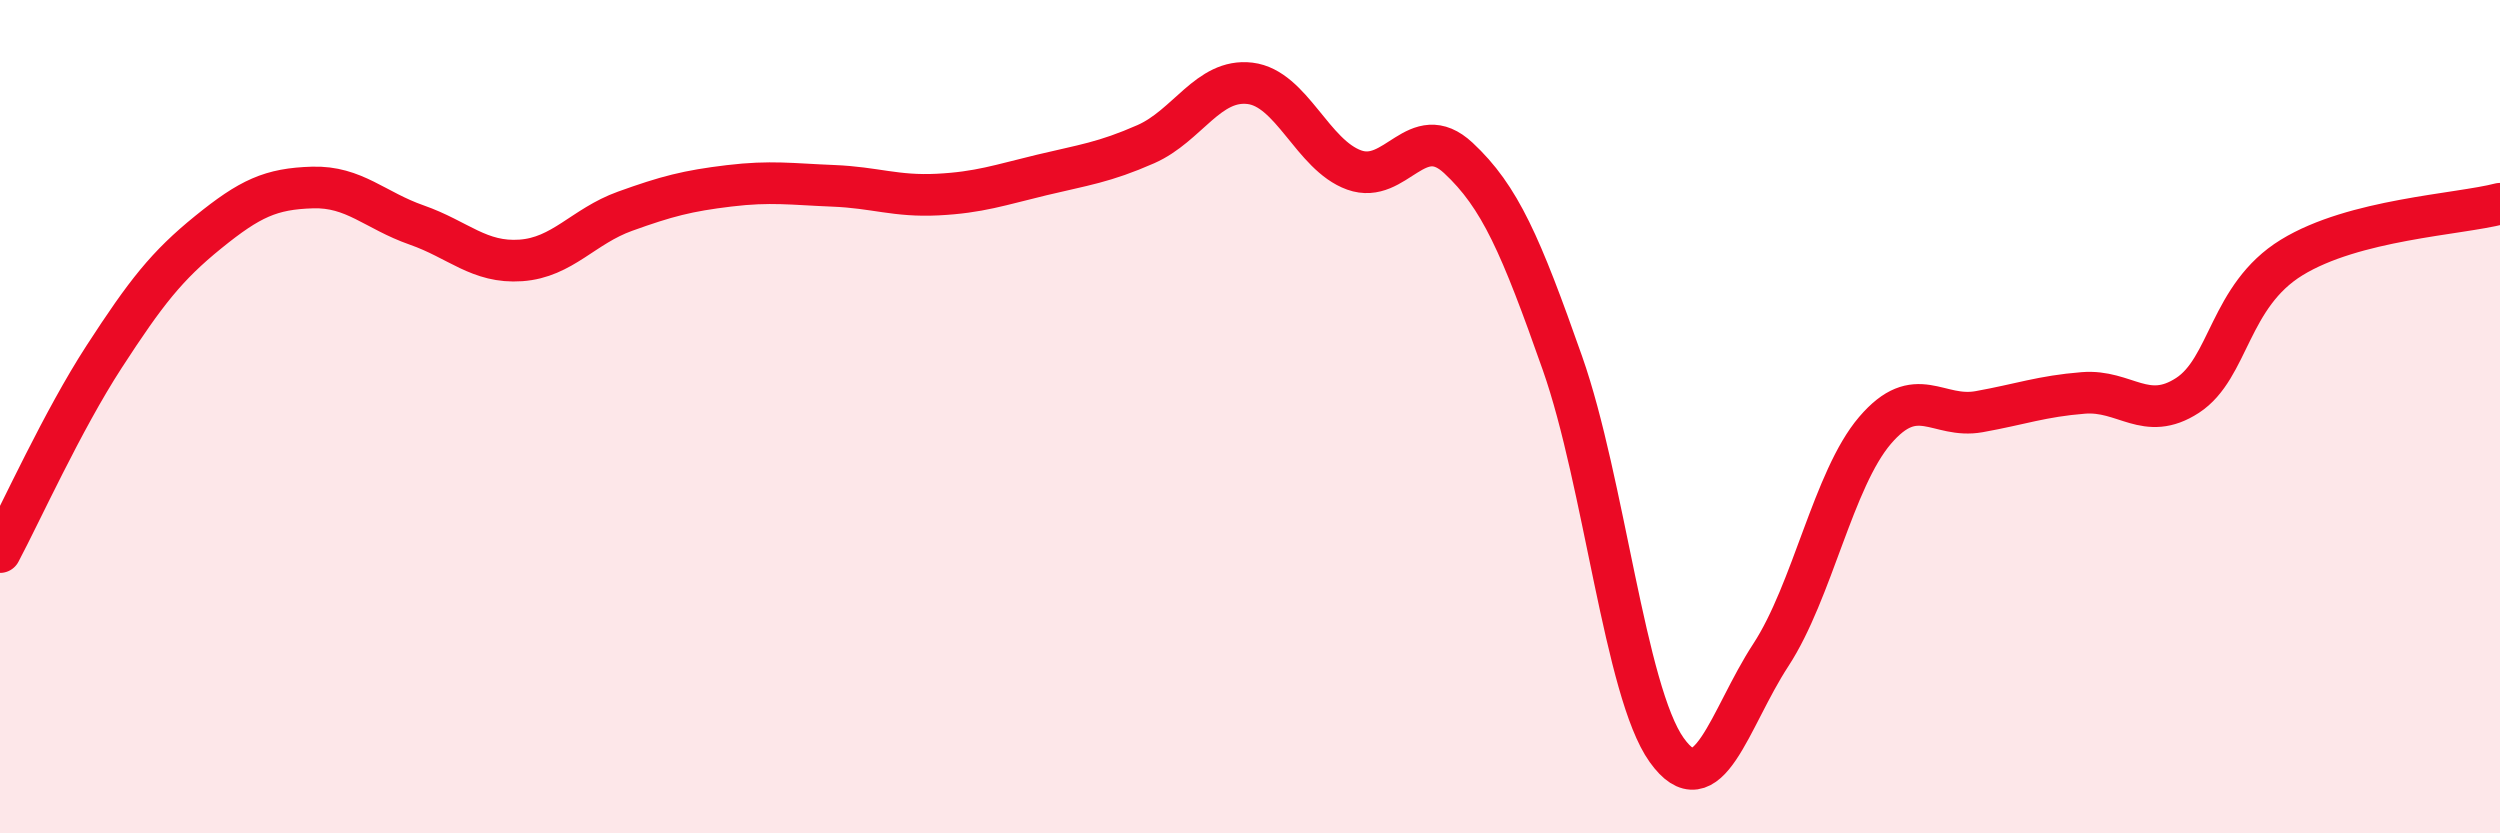 
    <svg width="60" height="20" viewBox="0 0 60 20" xmlns="http://www.w3.org/2000/svg">
      <path
        d="M 0,13.25 C 0.5,12.31 1.5,10.1 2.5,8.56 C 3.5,7.02 4,6.38 5,5.57 C 6,4.76 6.5,4.53 7.5,4.5 C 8.5,4.47 9,5.05 10,5.4 C 11,5.75 11.5,6.32 12.5,6.25 C 13.5,6.18 14,5.43 15,5.07 C 16,4.71 16.5,4.58 17.5,4.46 C 18.5,4.34 19,4.42 20,4.46 C 21,4.5 21.5,4.72 22.5,4.67 C 23.5,4.62 24,4.44 25,4.2 C 26,3.96 26.5,3.9 27.5,3.46 C 28.5,3.02 29,1.88 30,2 C 31,2.12 31.5,3.72 32.5,4.08 C 33.5,4.44 34,2.86 35,3.79 C 36,4.72 36.5,5.88 37.5,8.72 C 38.5,11.56 39,16.6 40,18 C 41,19.4 41.5,17.25 42.5,15.72 C 43.5,14.19 44,11.5 45,10.33 C 46,9.16 46.5,10.06 47.5,9.88 C 48.5,9.7 49,9.51 50,9.43 C 51,9.35 51.5,10.14 52.5,9.49 C 53.5,8.84 53.5,7.1 55,6.18 C 56.5,5.26 59,5.15 60,4.89L60 20L0 20Z"
        fill="#EB0A25"
        opacity="0.1"
        stroke-linecap="round"
        stroke-linejoin="round"
      />
      <path
        d="M 0,13.25 C 0.5,12.31 1.5,10.1 2.5,8.56 C 3.5,7.02 4,6.38 5,5.57 C 6,4.76 6.5,4.53 7.5,4.5 C 8.5,4.47 9,5.05 10,5.4 C 11,5.75 11.5,6.32 12.5,6.25 C 13.5,6.18 14,5.43 15,5.07 C 16,4.71 16.5,4.58 17.5,4.46 C 18.5,4.34 19,4.42 20,4.46 C 21,4.5 21.5,4.72 22.5,4.67 C 23.5,4.62 24,4.44 25,4.2 C 26,3.96 26.5,3.9 27.5,3.46 C 28.5,3.02 29,1.88 30,2 C 31,2.12 31.5,3.72 32.5,4.08 C 33.5,4.44 34,2.86 35,3.79 C 36,4.72 36.5,5.88 37.5,8.72 C 38.5,11.56 39,16.6 40,18 C 41,19.4 41.5,17.25 42.5,15.72 C 43.5,14.19 44,11.5 45,10.33 C 46,9.16 46.5,10.06 47.5,9.88 C 48.5,9.7 49,9.51 50,9.43 C 51,9.35 51.5,10.14 52.5,9.49 C 53.5,8.84 53.5,7.1 55,6.18 C 56.5,5.26 59,5.15 60,4.89"
        stroke="#EB0A25"
        stroke-width="1"
        fill="none"
        stroke-linecap="round"
        stroke-linejoin="round"
      />
    </svg>
  